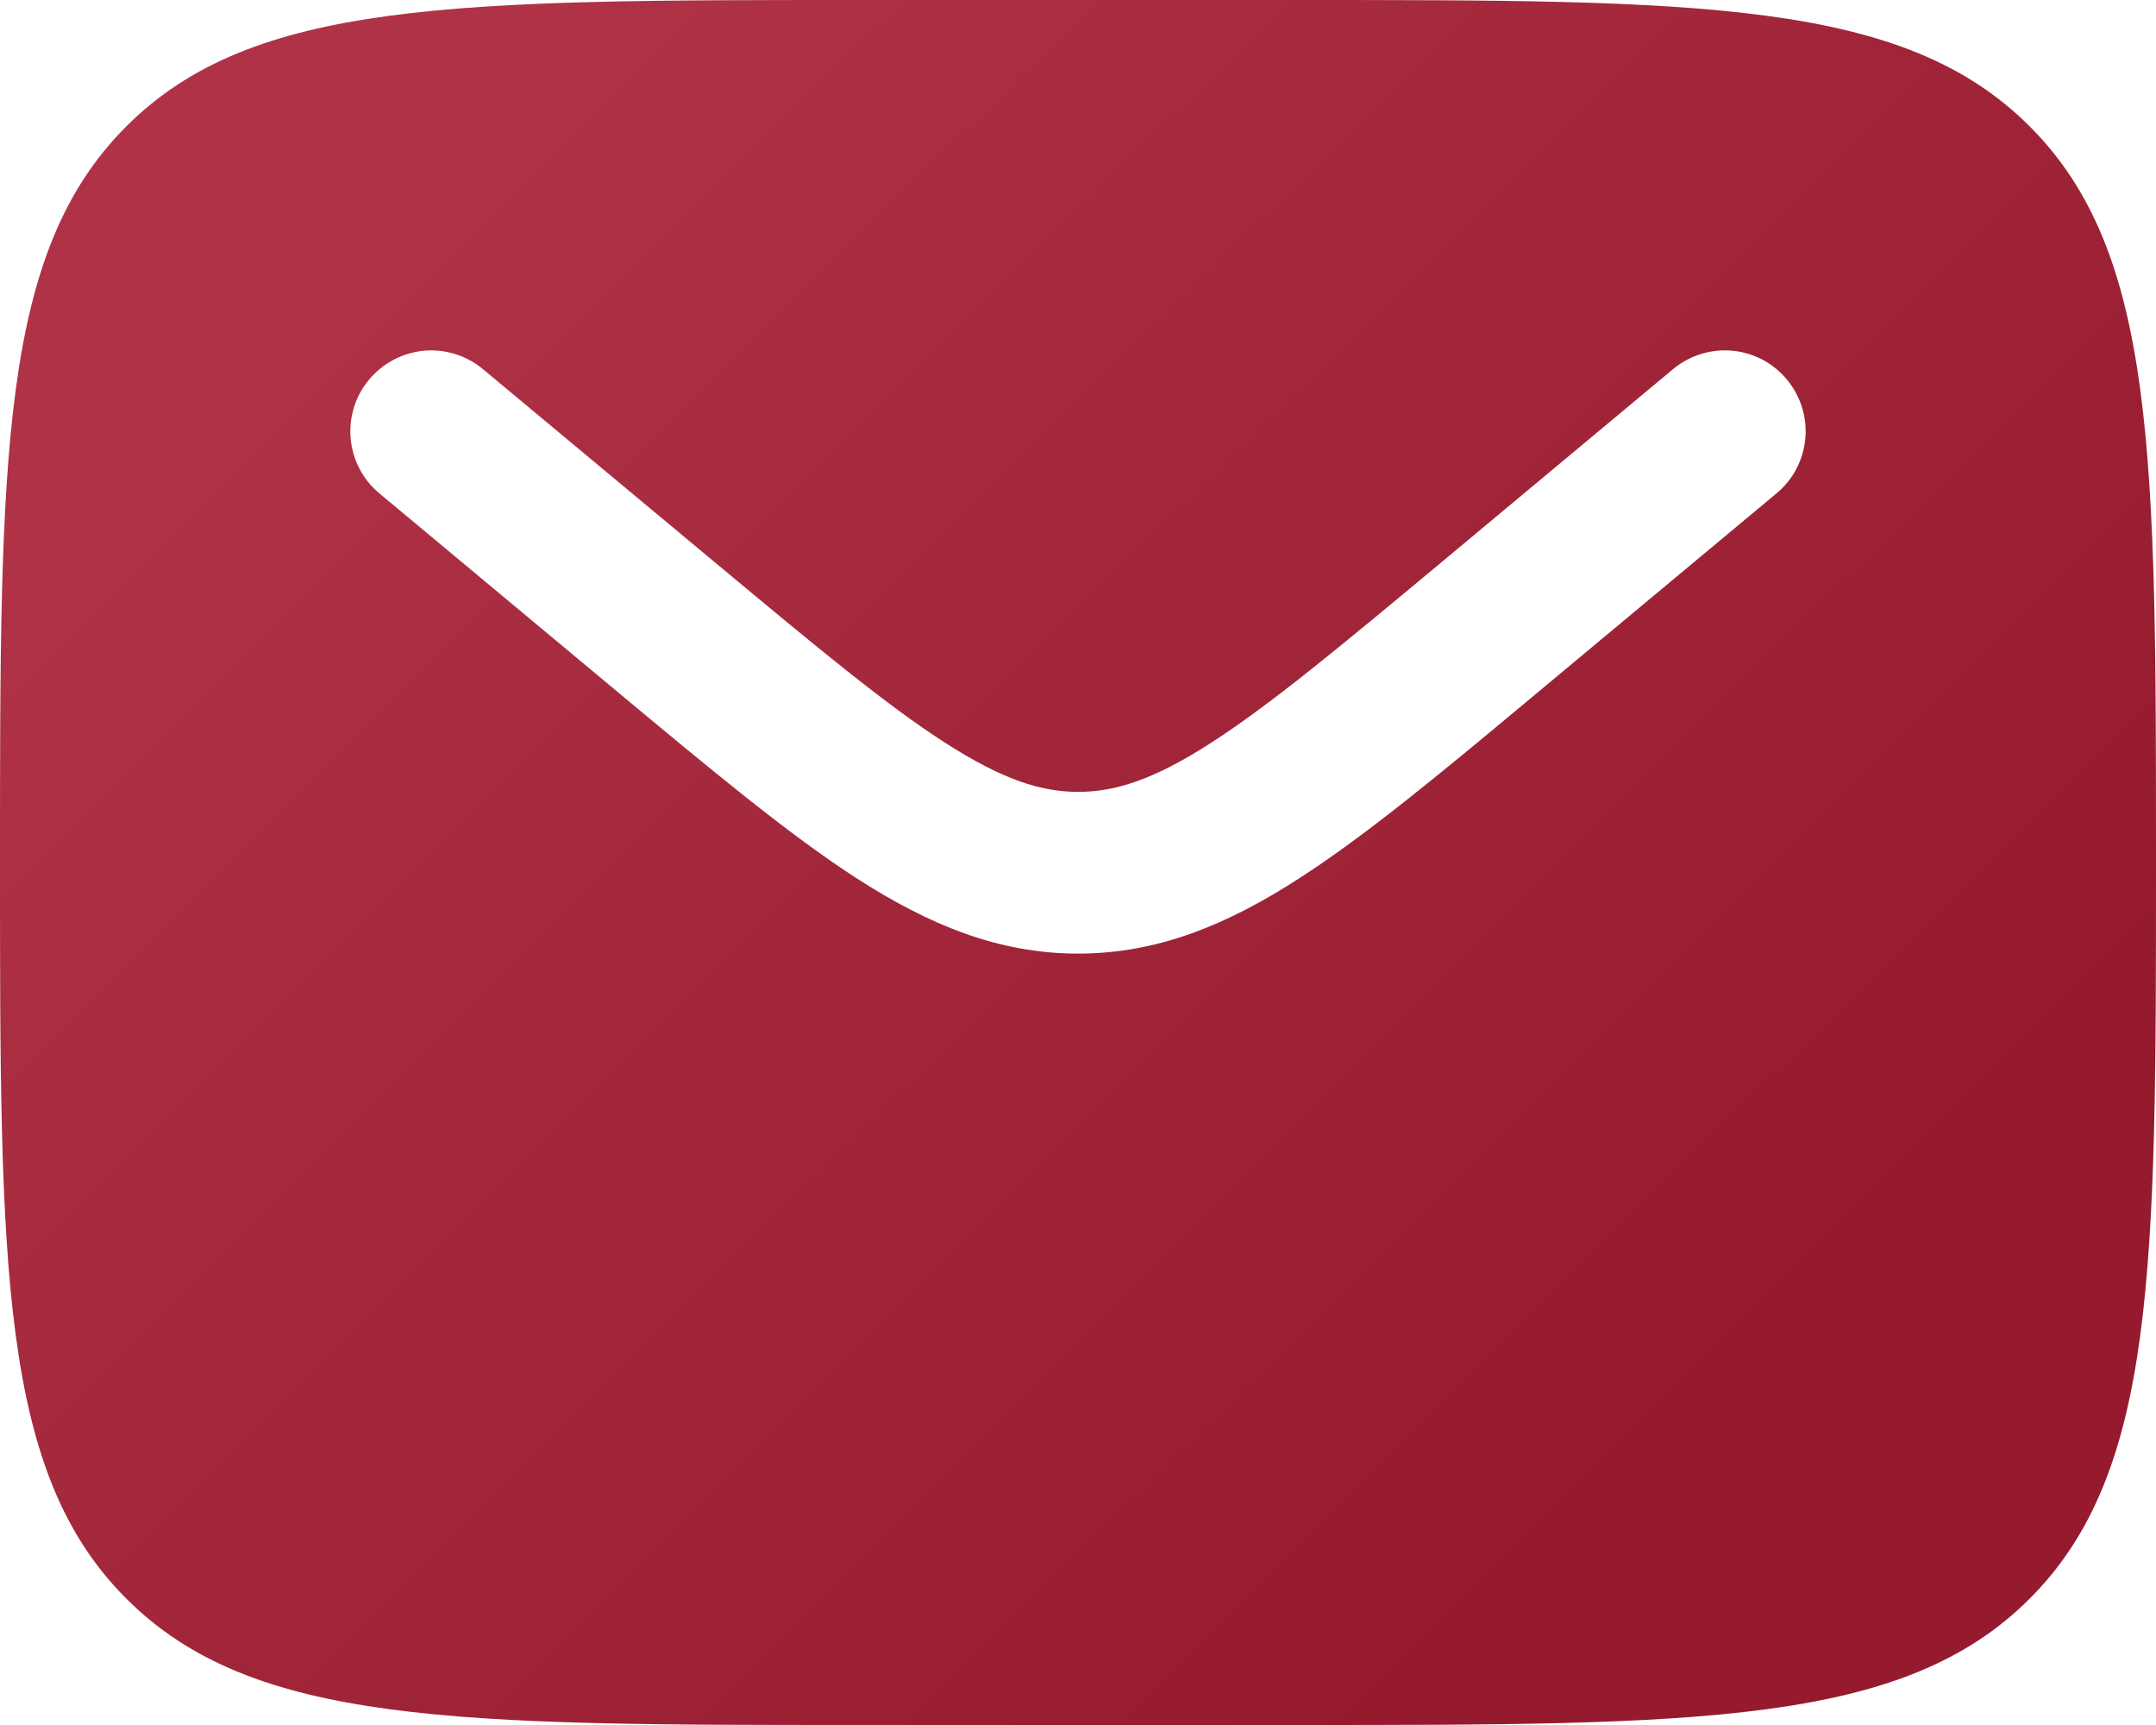 <svg width="20" height="16" viewBox="0 0 20 16" fill="none" xmlns="http://www.w3.org/2000/svg">
<path fill-rule="evenodd" clip-rule="evenodd" d="M1.172 1.172C-1.19209e-07 2.343 0 4.229 0 8C0 11.771 -1.19209e-07 13.657 1.172 14.828C2.343 16 4.229 16 8 16H12C15.771 16 17.657 16 18.828 14.828C20 13.657 20 11.771 20 8C20 4.229 20 2.343 18.828 1.172C17.657 -1.19209e-07 15.771 0 12 0H8C4.229 0 2.343 -1.19209e-07 1.172 1.172ZM16.576 3.52C16.703 3.673 16.765 3.87 16.747 4.068C16.729 4.266 16.633 4.449 16.48 4.576L14.284 6.406C13.397 7.146 12.679 7.744 12.044 8.152C11.384 8.577 10.741 8.845 10 8.845C9.259 8.845 8.616 8.576 7.955 8.152C7.321 7.744 6.603 7.145 5.716 6.407L3.52 4.577C3.367 4.45 3.271 4.267 3.253 4.069C3.235 3.871 3.296 3.673 3.424 3.521C3.551 3.368 3.734 3.272 3.932 3.253C4.13 3.235 4.327 3.297 4.48 3.424L6.64 5.223C7.573 6 8.22 6.538 8.768 6.89C9.297 7.23 9.656 7.345 10.001 7.345C10.346 7.345 10.705 7.231 11.234 6.89C11.781 6.538 12.429 6 13.362 5.223L15.521 3.423C15.674 3.296 15.871 3.235 16.069 3.253C16.267 3.271 16.449 3.367 16.576 3.52Z" fill="url(#paint0_linear_13_1476)"/>
<defs>
<linearGradient id="paint0_linear_13_1476" x1="12.832" y1="16" x2="1.09" y2="4.176" gradientUnits="userSpaceOnUse">
<stop stop-color="#951A2E"/>
<stop offset="0.625" stop-color="#A5293D"/>
<stop offset="1" stop-color="#AF3247"/>
</linearGradient>
</defs>
</svg>
